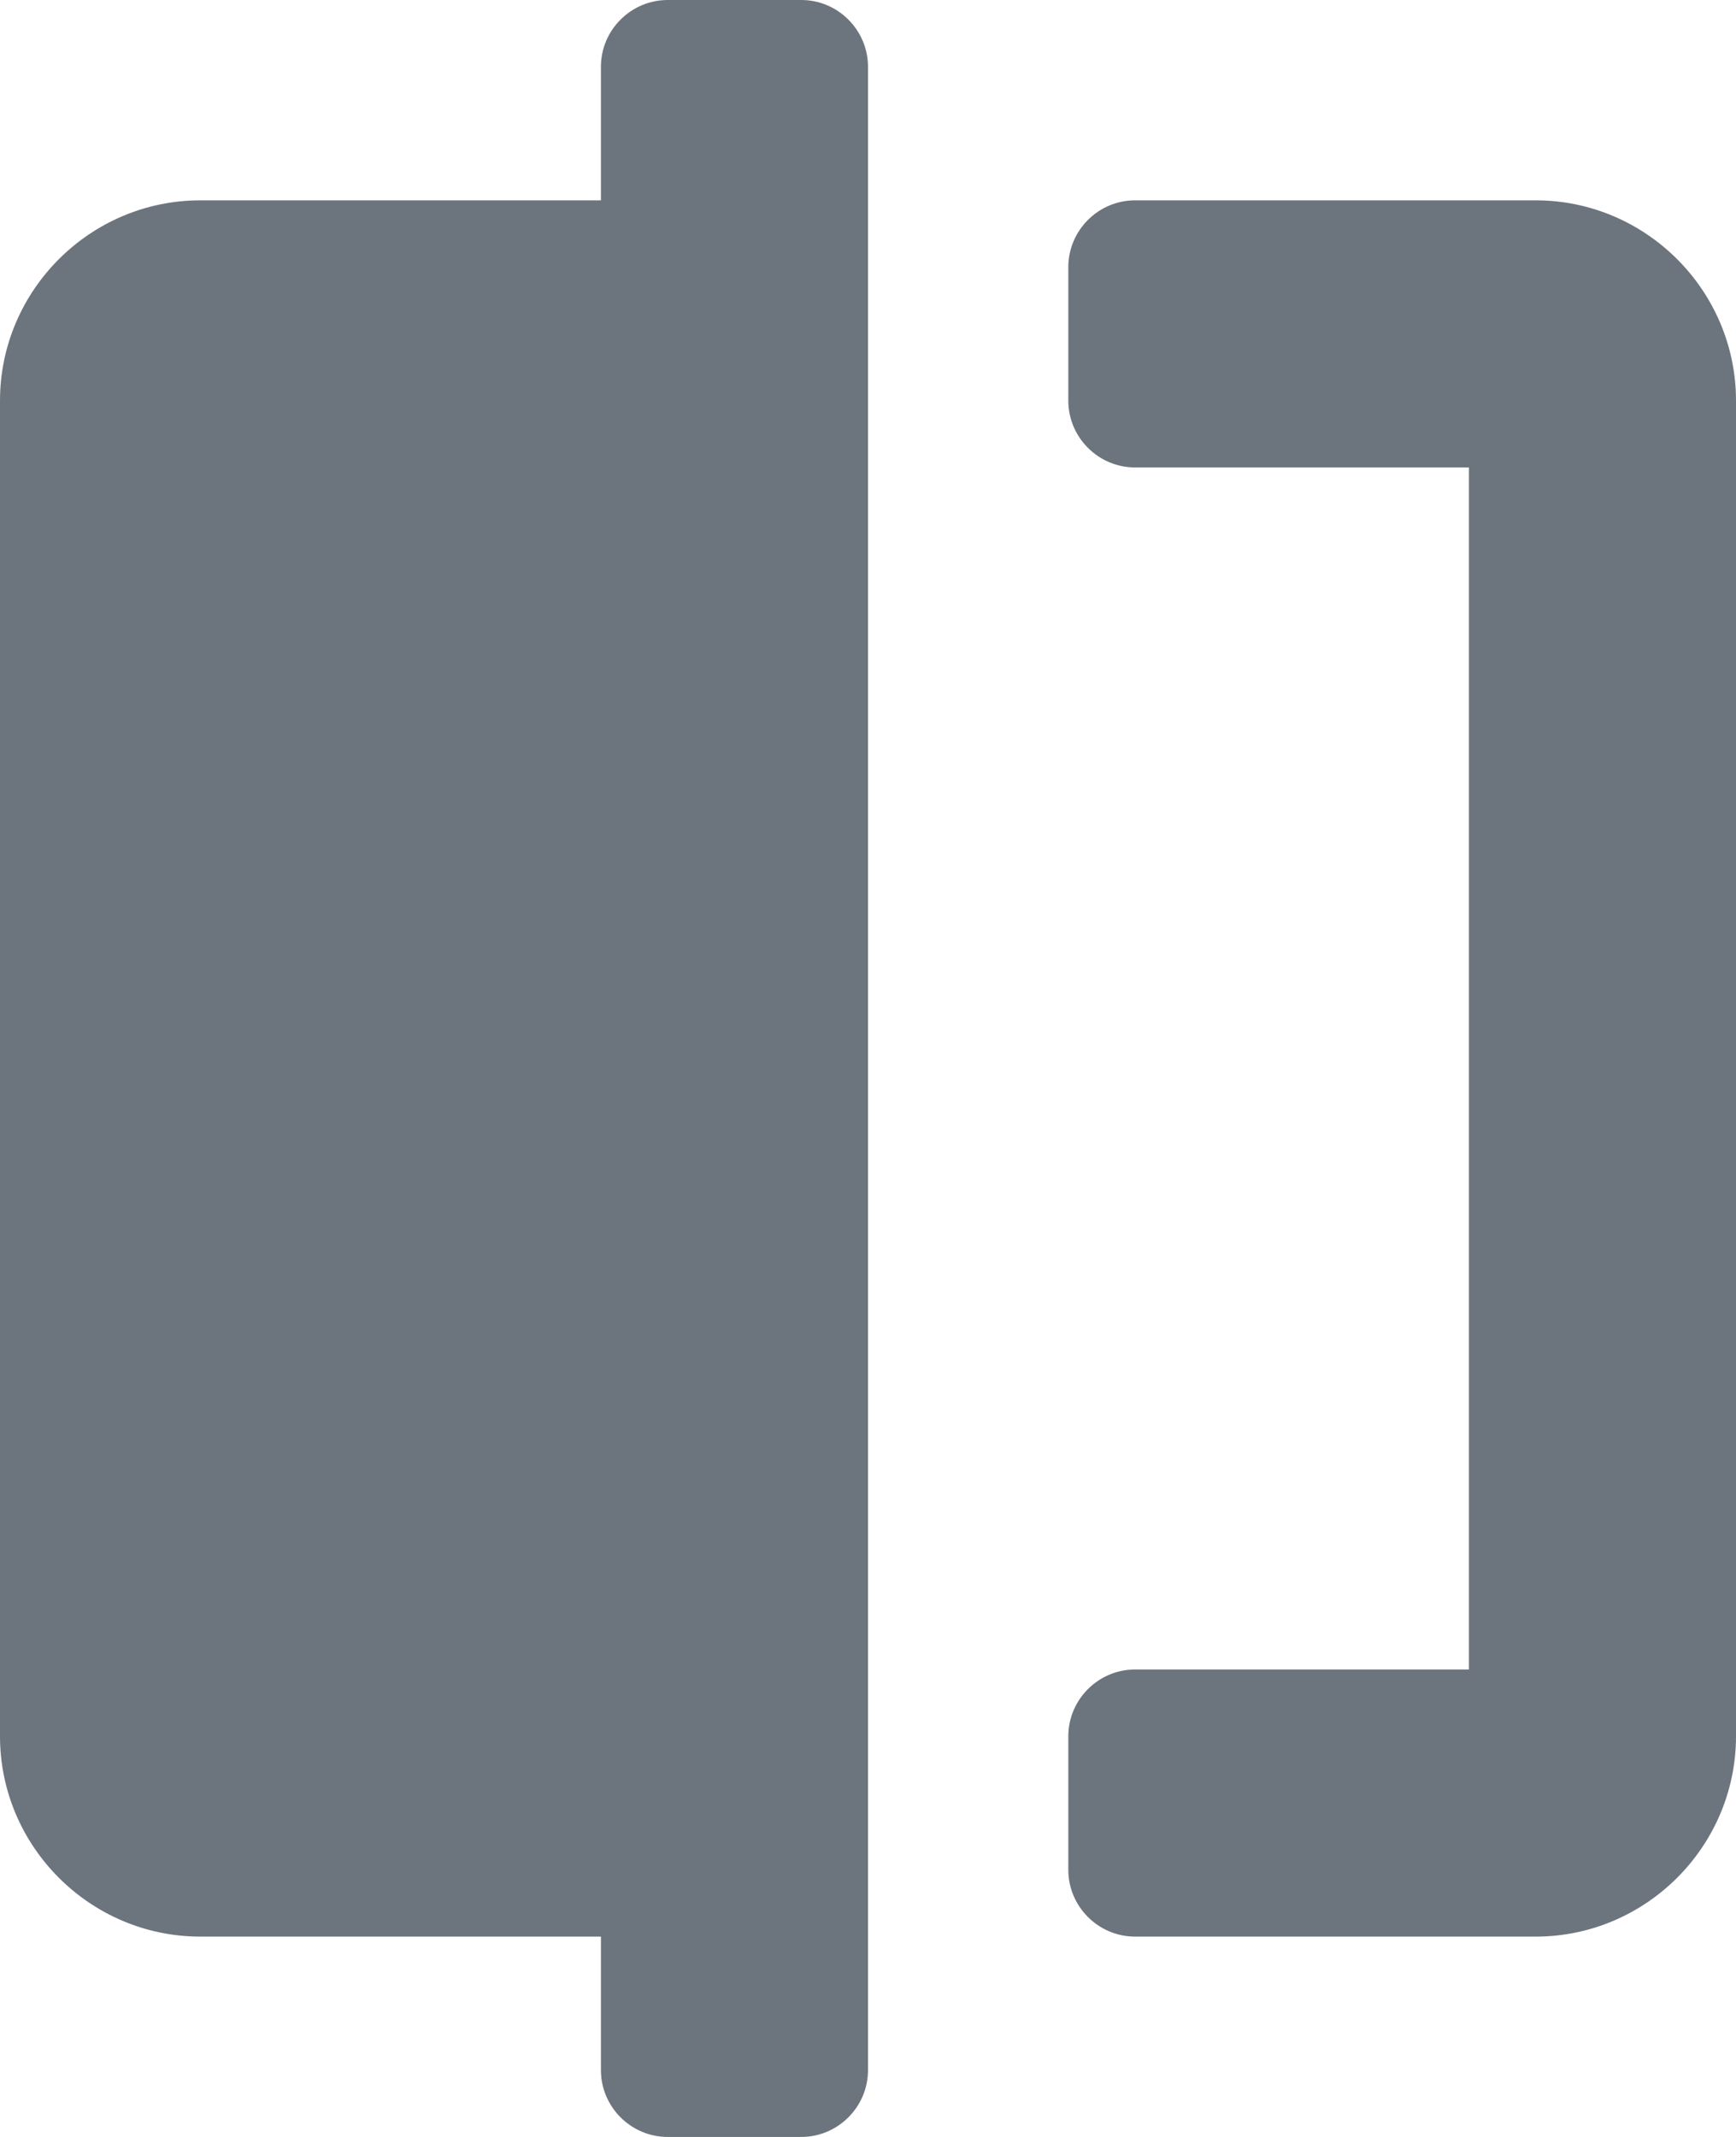 <?xml version="1.0" encoding="utf-8"?>
<!-- Generator: Adobe Illustrator 22.1.0, SVG Export Plug-In . SVG Version: 6.00 Build 0)  -->
<svg version="1.1" id="Ebene_1" xmlns="http://www.w3.org/2000/svg" xmlns:xlink="http://www.w3.org/1999/xlink" x="0px" y="0px"
	 viewBox="0 0 52 64" style="enable-background:new 0 0 52 64;" xml:space="preserve">
<style type="text/css">
	.st0{fill:#6c757d;}
</style>
<path class="st0" d="M26,62c0,1.1-0.9,2-2,2h-4c-1.1,0-2-0.9-2-2v-4H6c-3.3,0-6-2.7-6-6V12c0-3.3,2.7-6,6-6h12V2c0-1.1,0.9-2,2-2h4
	c1.1,0,2,0.9,2,2V62z M34,50c-1.1,0-2,0.9-2,2v4c0,1.1,0.9,2,2,2h12c3.3,0,6-2.7,6-6V12c0-3.3-2.7-6-6-6H34c-1.1,0-2,0.9-2,2v4
	c0,1.1,0.9,2,2,2h10v36H34z"/>
</svg>
